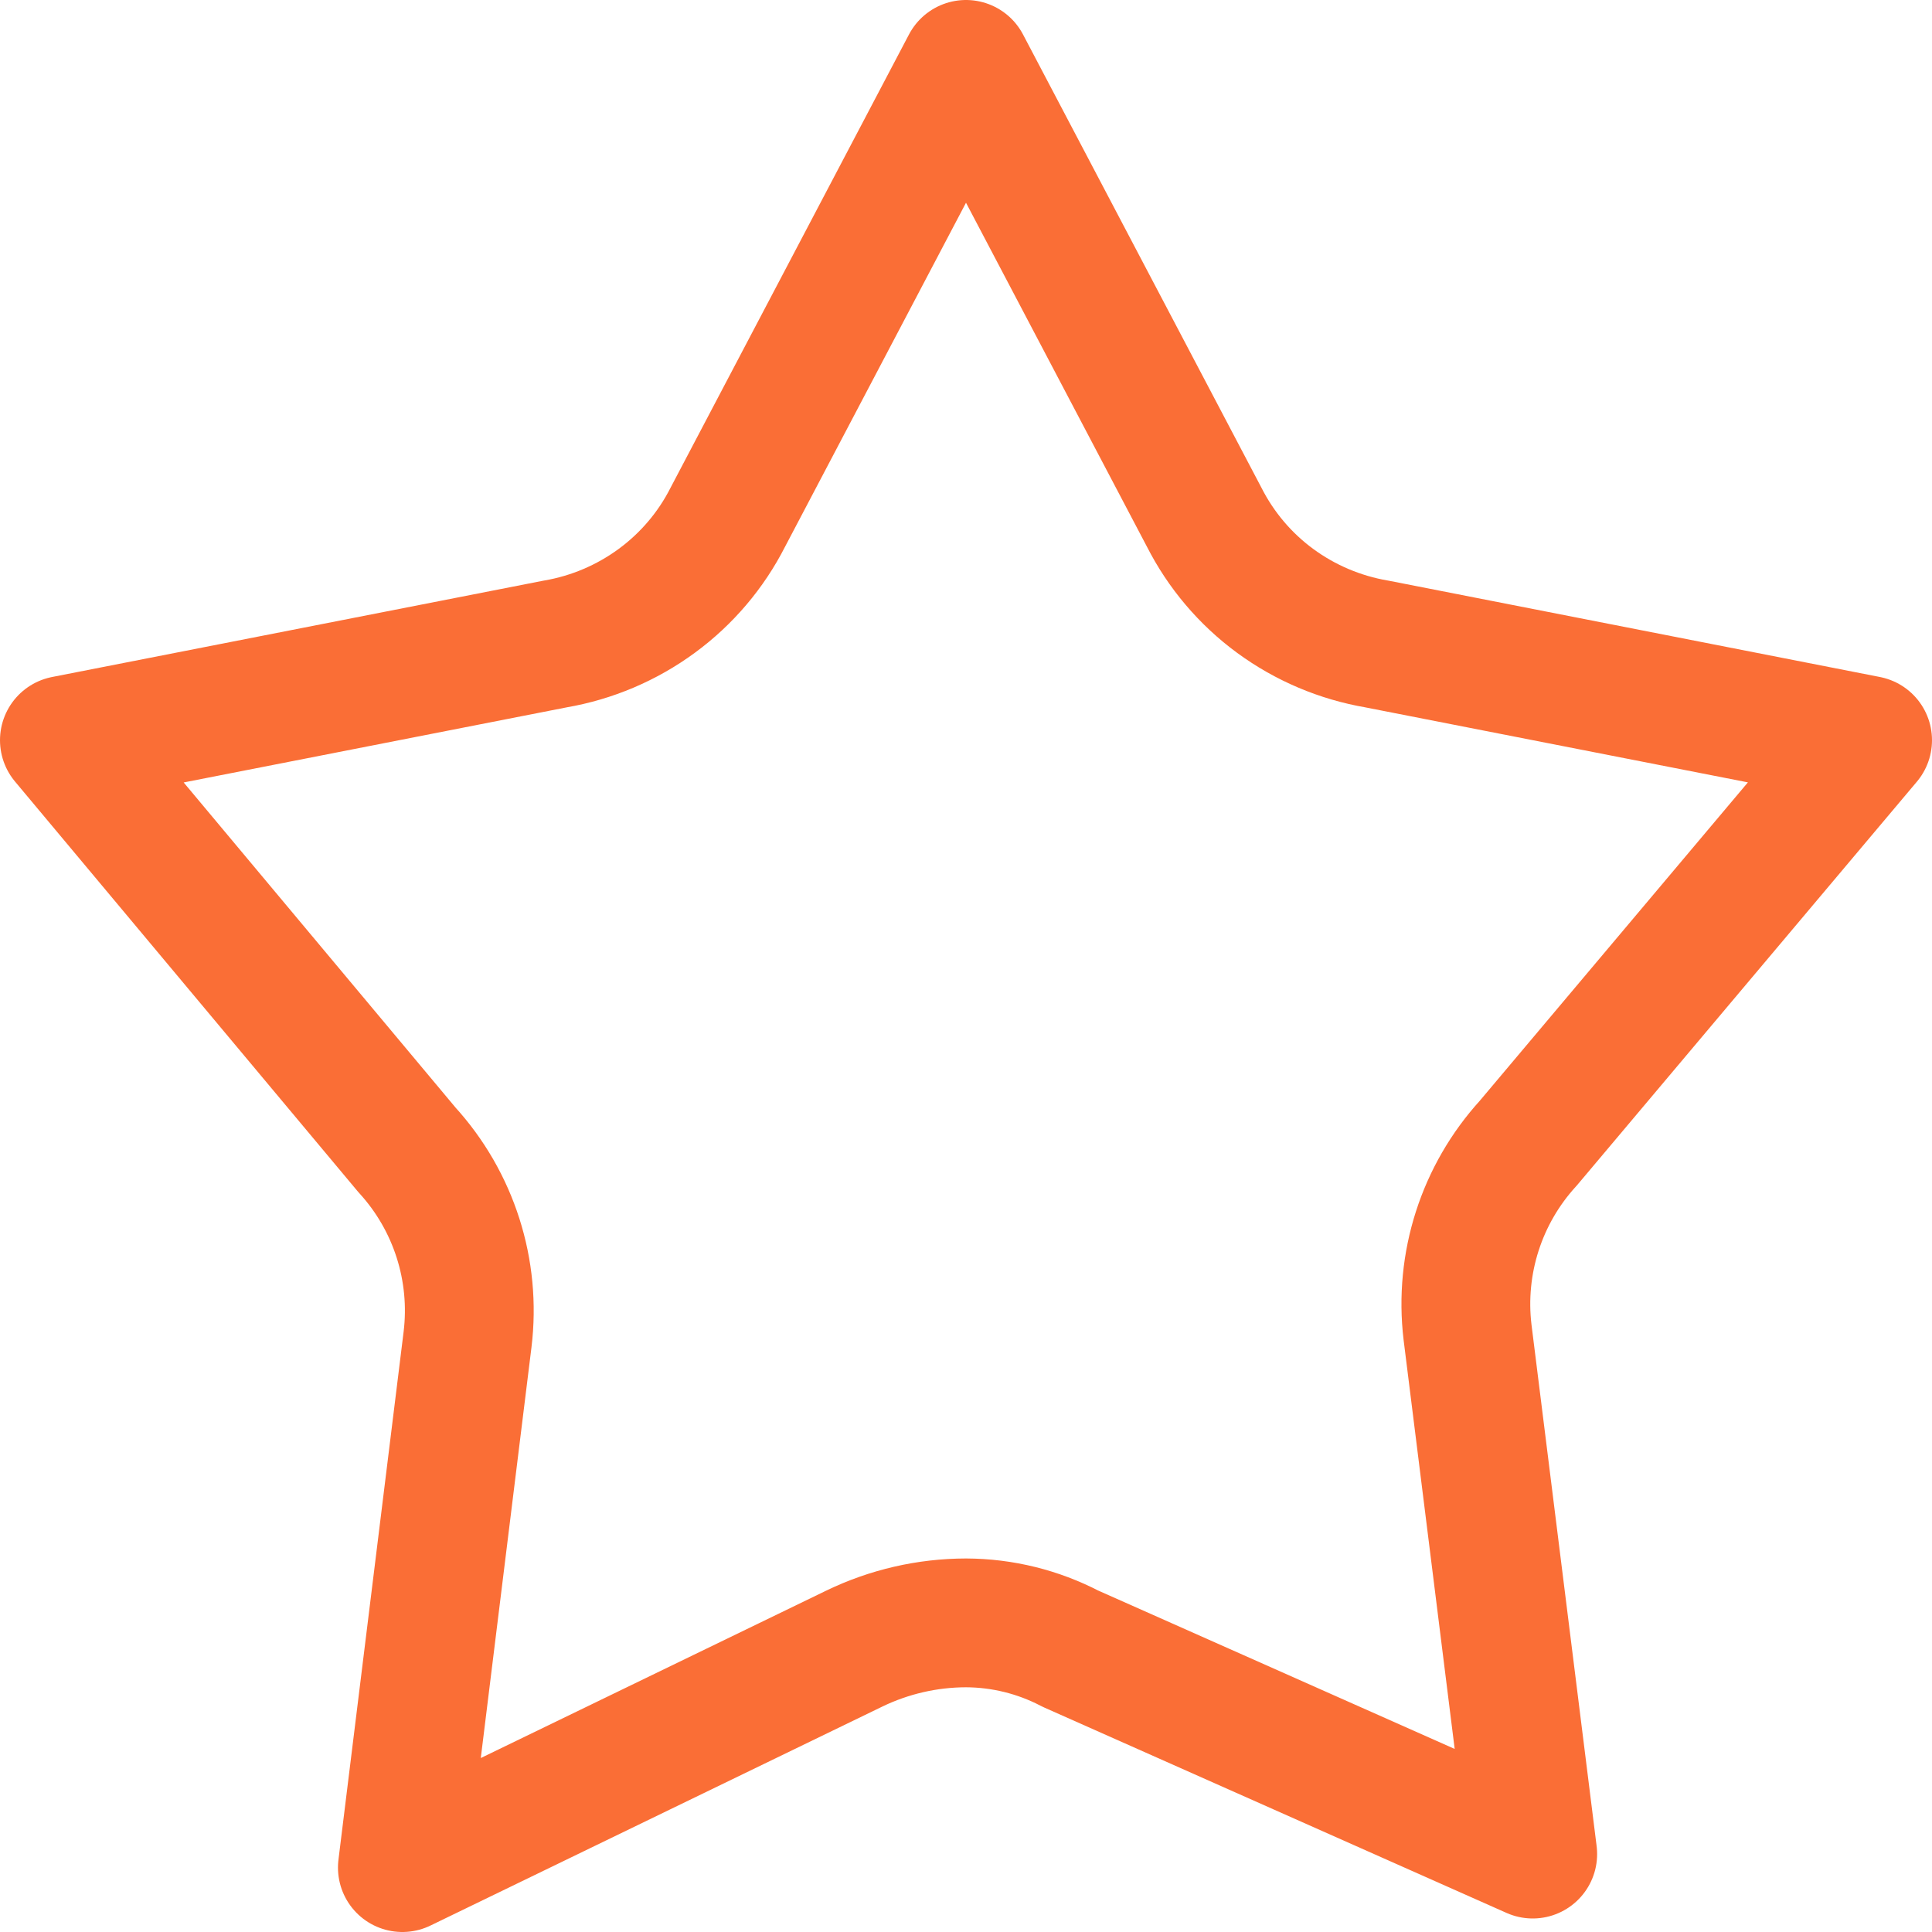 <svg width="30" height="30" viewBox="0 0 30 30" fill="none" xmlns="http://www.w3.org/2000/svg">
<path fill-rule="evenodd" clip-rule="evenodd" d="M18.698 8.03L15 1L11.302 8.03C11.041 8.544 10.663 8.989 10.198 9.33C9.731 9.673 9.191 9.902 8.62 10L1 11.494L6.32 17.856C7.048 18.653 7.391 19.729 7.26 20.8L6.248 29L13.264 25.6C13.805 25.338 14.399 25.201 15 25.2C15.564 25.202 16.12 25.339 16.62 25.6L23.8 28.79L22.788 20.688C22.66 19.619 23.004 18.547 23.73 17.752L29 11.494L21.38 10C20.808 9.902 20.267 9.673 19.8 9.33C19.336 8.989 18.959 8.544 18.698 8.03Z" stroke="#FA6E36" stroke-width="2" stroke-linecap="round" stroke-linejoin="round"/>
</svg>
